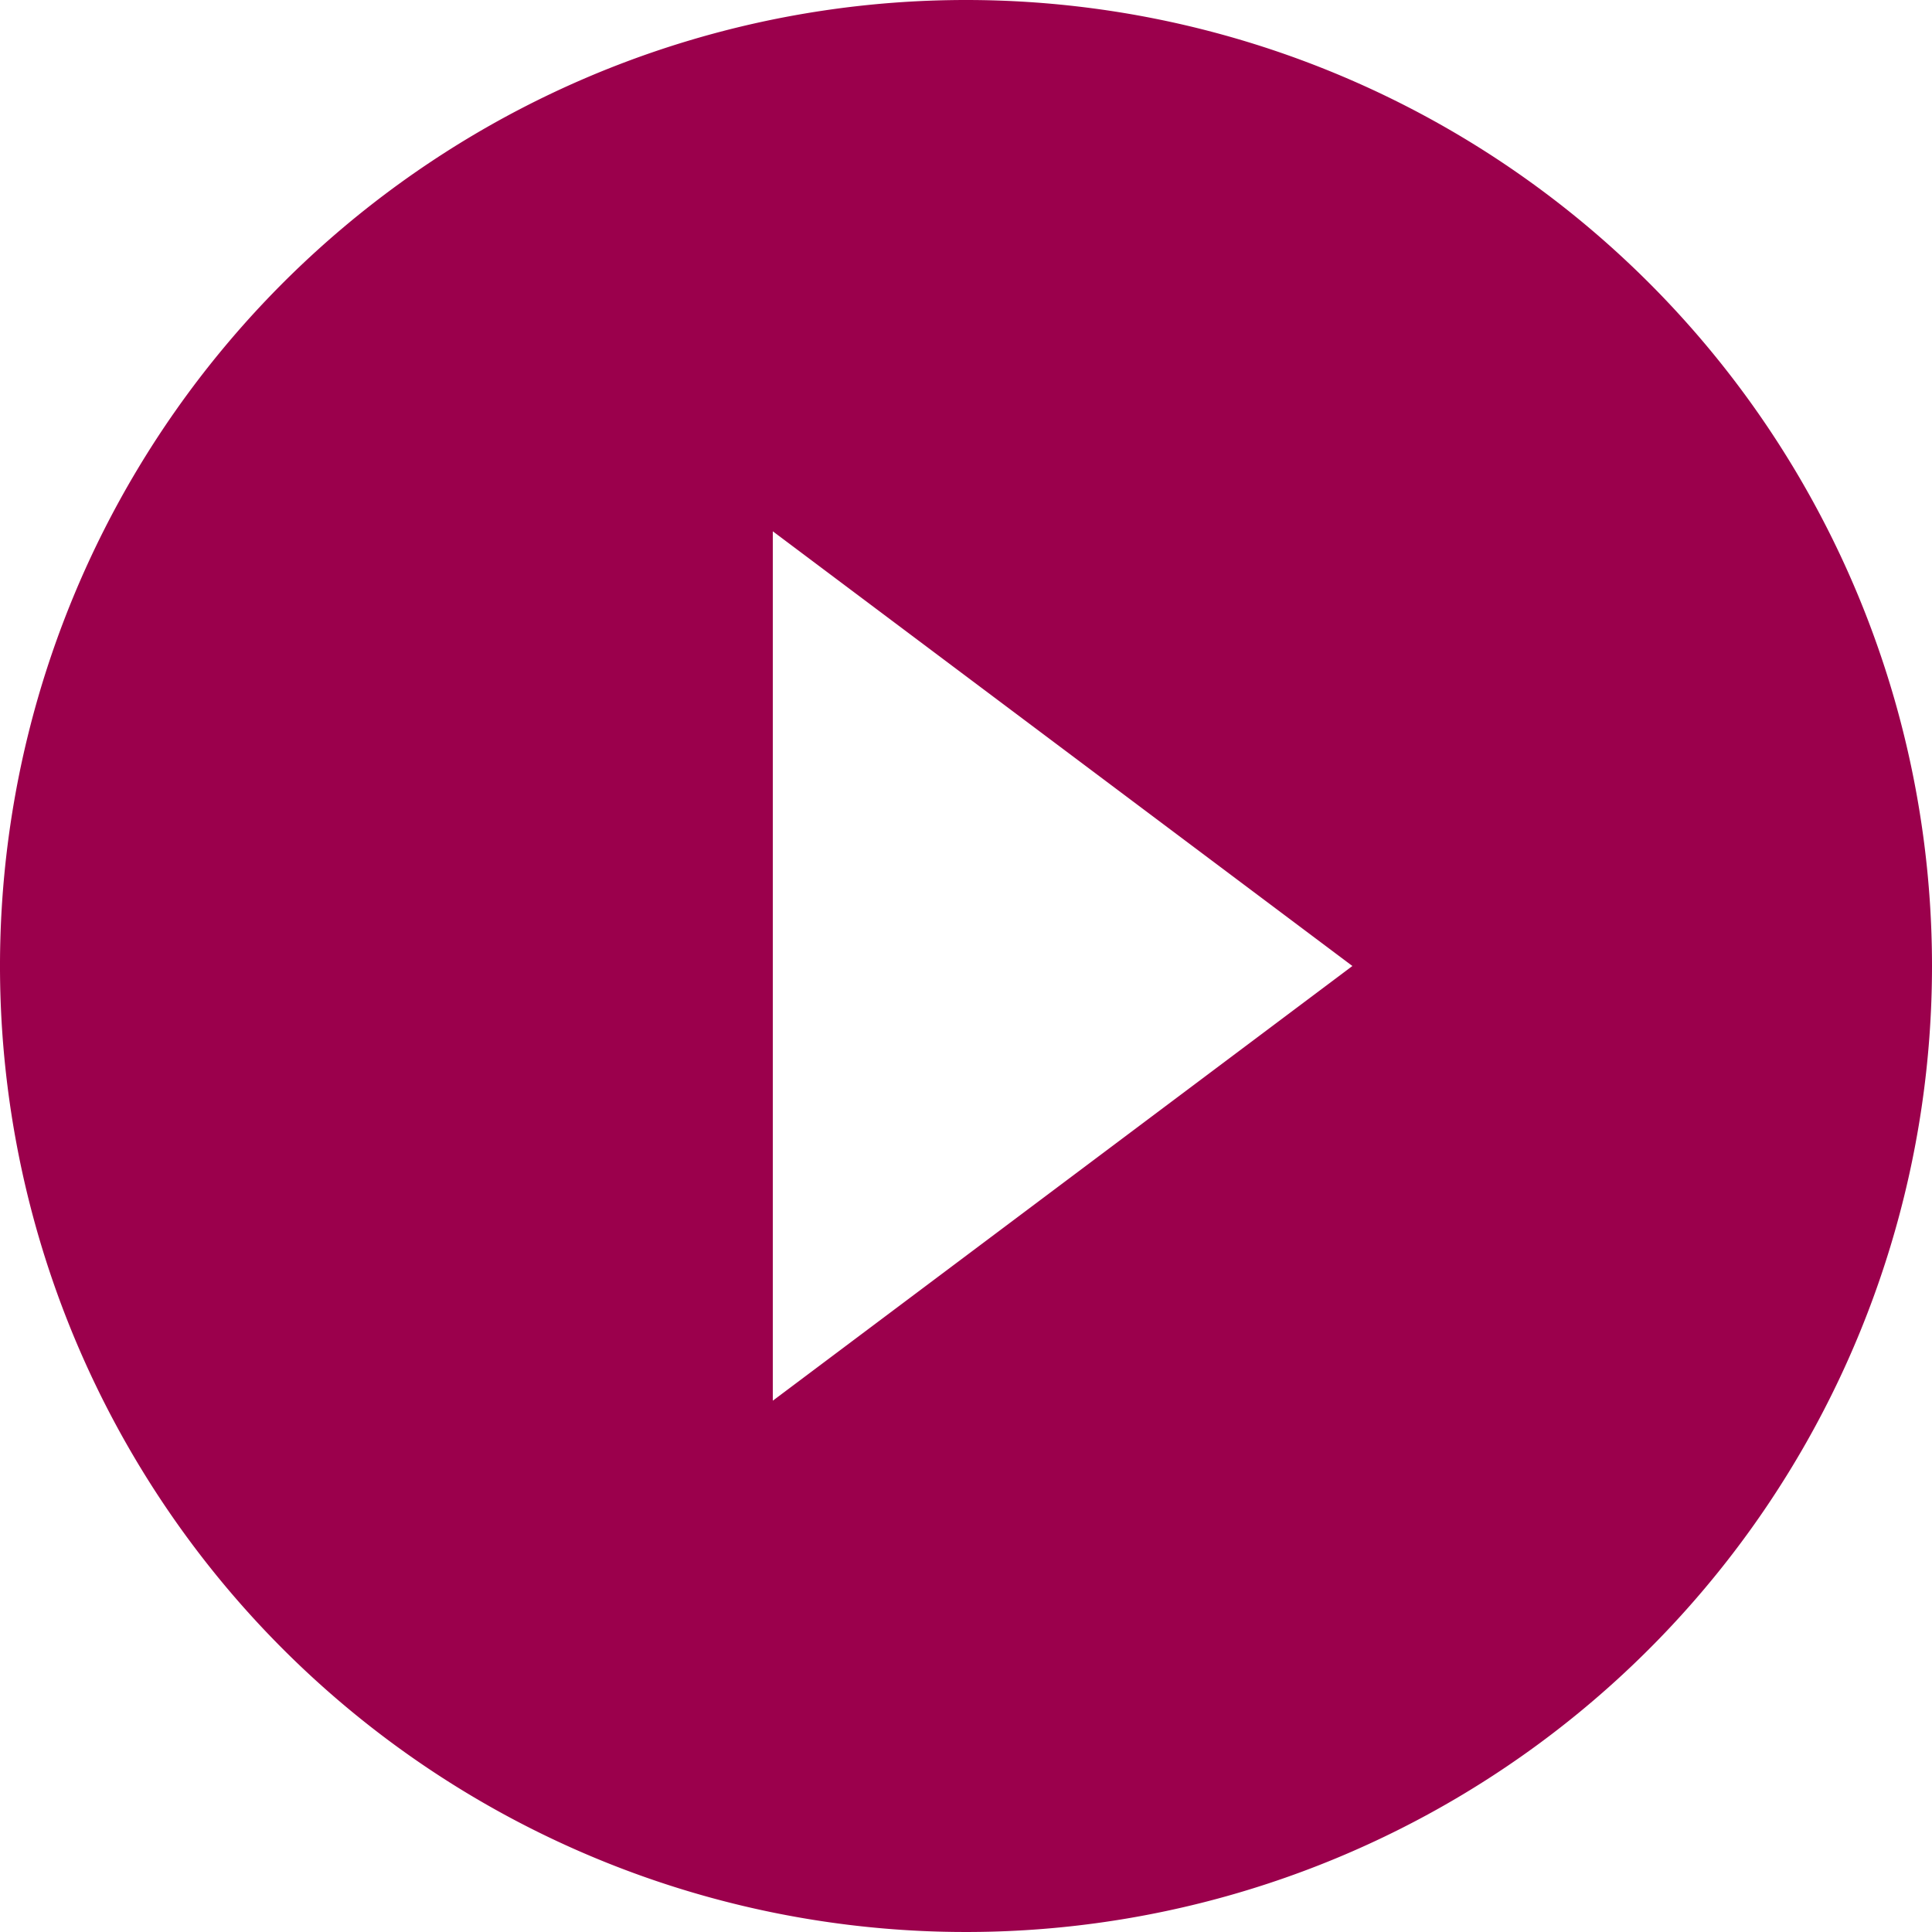 <svg xmlns="http://www.w3.org/2000/svg" width="20" height="20" viewBox="0 0 20 20">
  <path id="Trazado_13" data-name="Trazado 13" d="M140,135.941a10,10,0,1,0,10,10A10,10,0,0,0,140,135.941Zm-2,14.5v-9l6,4.5Z" transform="translate(-130 -135.941)" fill="#9b004c"/>
</svg>
